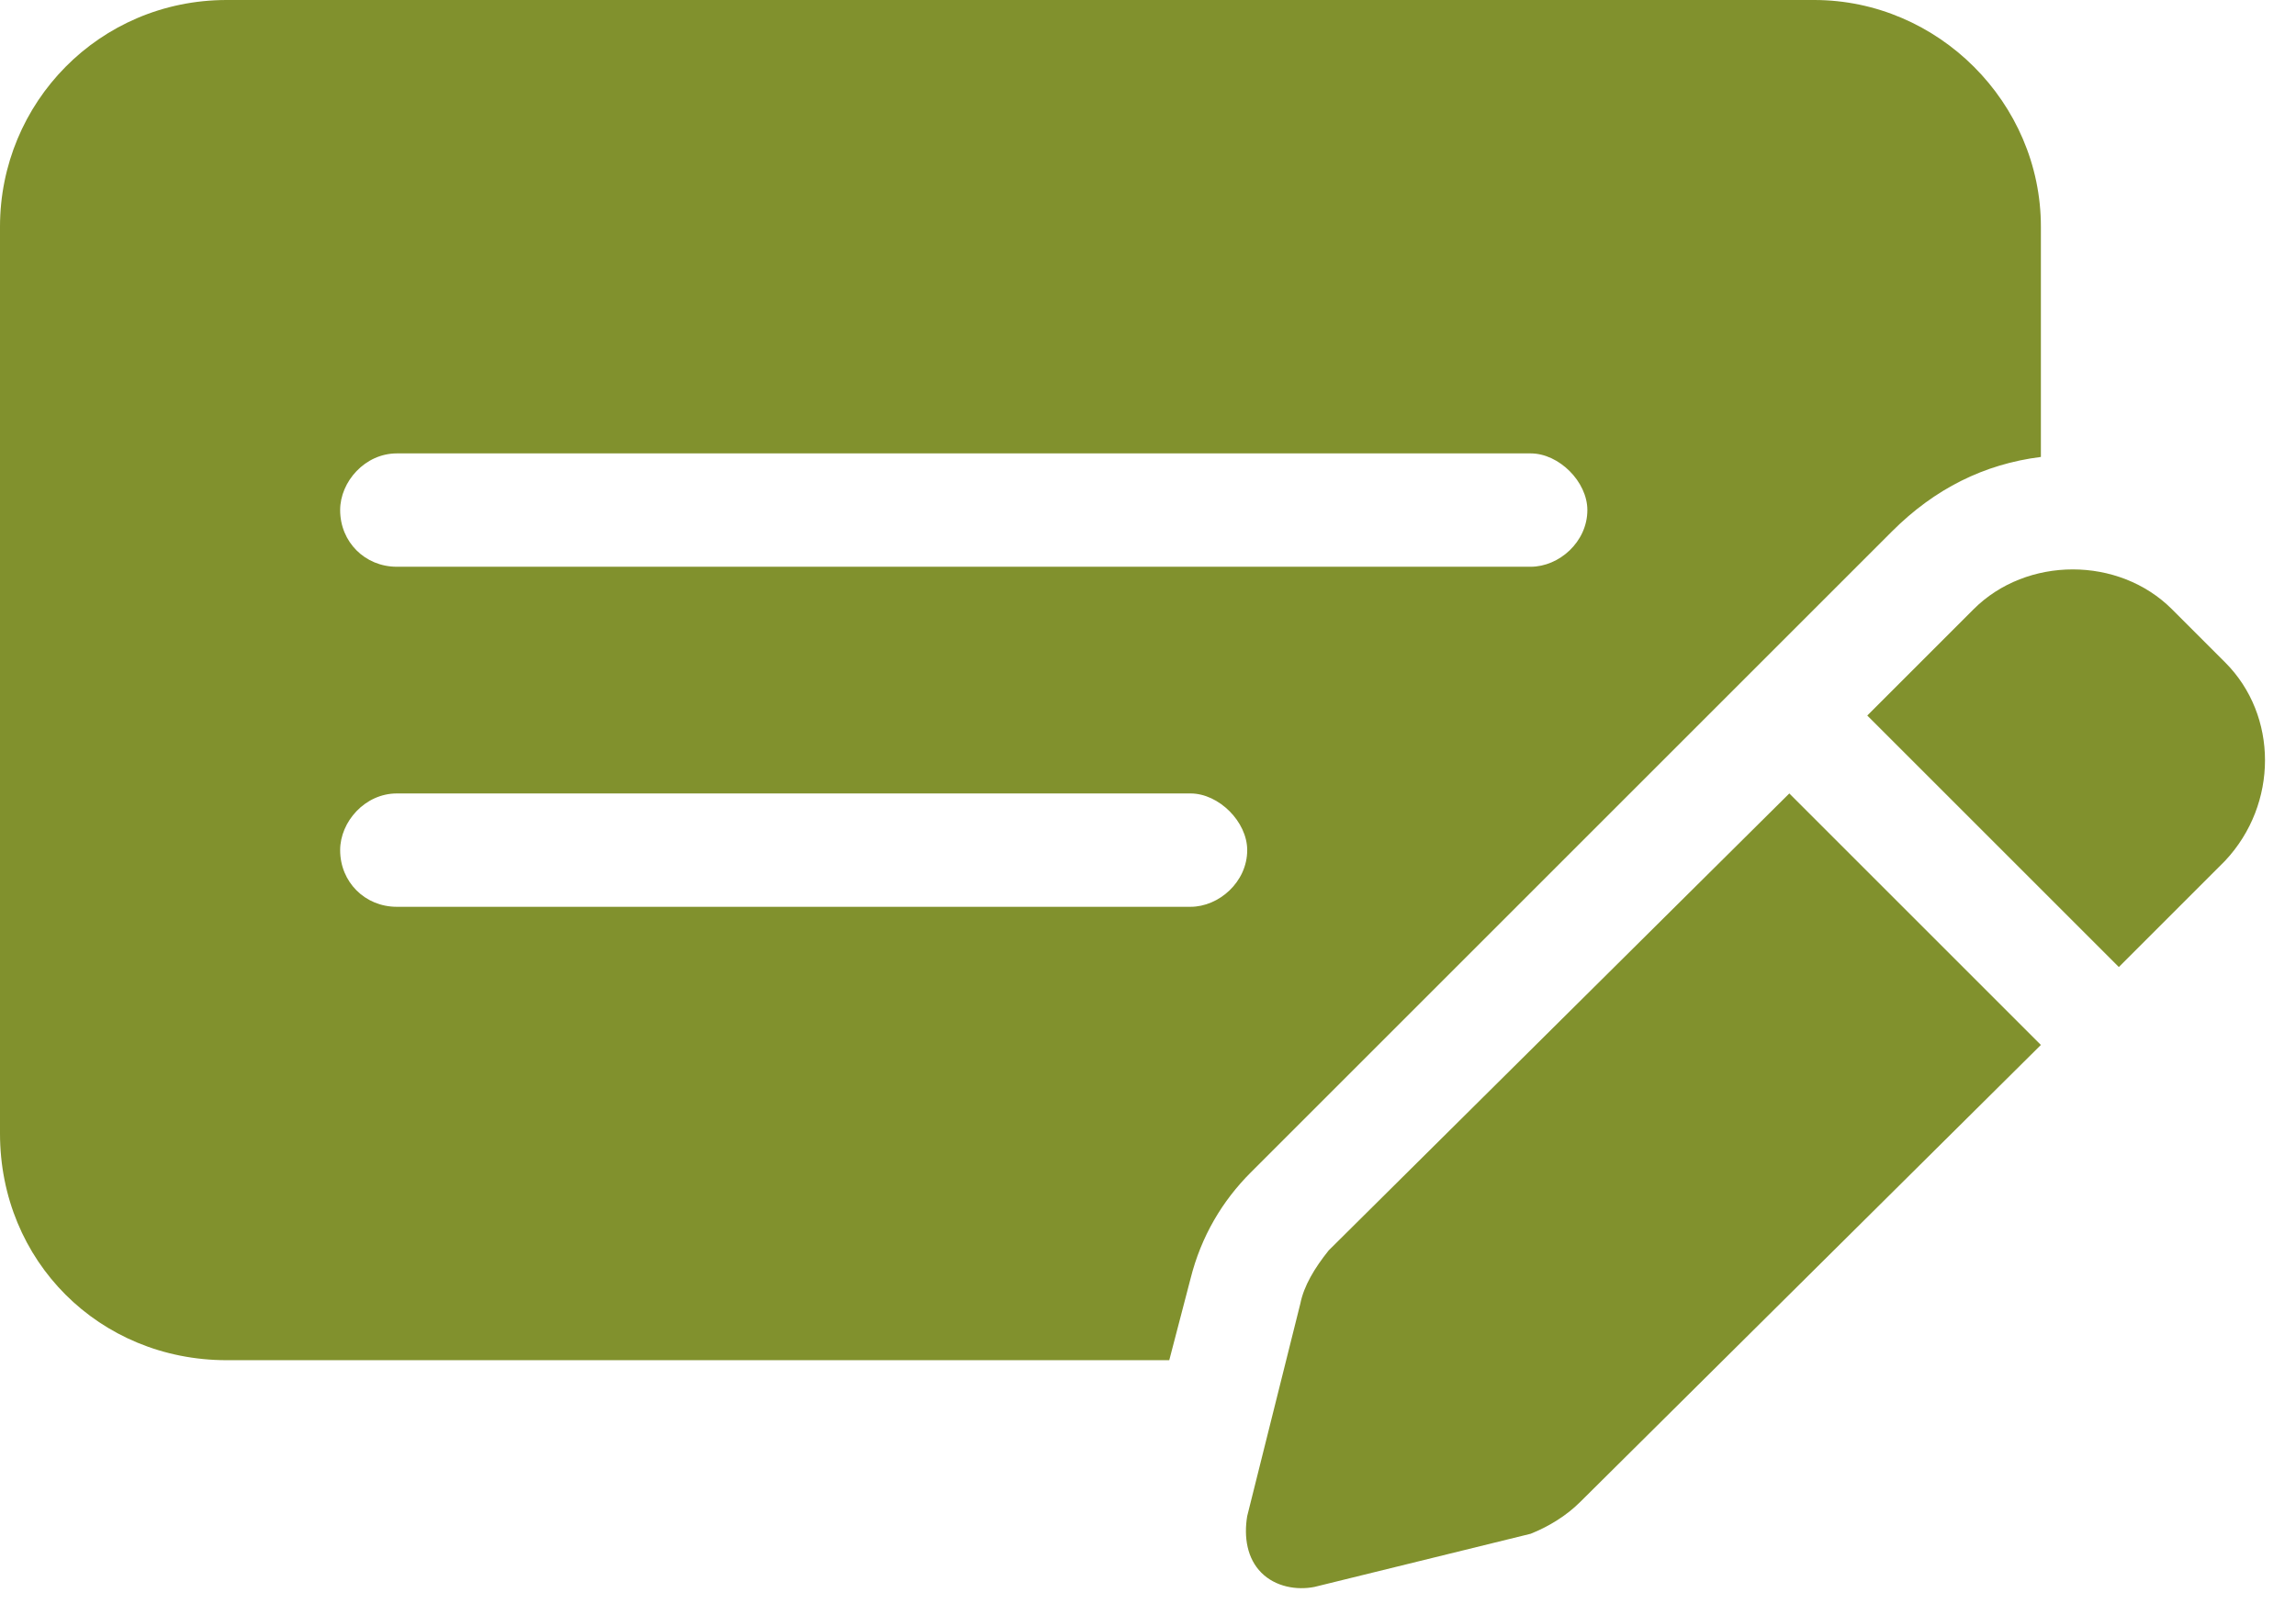 <?xml version="1.0" encoding="UTF-8"?> <svg xmlns="http://www.w3.org/2000/svg" width="81" height="57" viewBox="0 0 81 57" fill="none"><path d="M64 0C68.375 0 72 3.625 72 8V16.125C70 16.375 68.25 17.25 66.75 18.75L44.125 41.375C43.125 42.375 42.375 43.625 42 45.125L41.25 48H8C3.5 48 0 44.5 0 40V8C0 3.625 3.5 0 8 0H64ZM14 28C12.875 28 12 29 12 30C12 31.125 12.875 32 14 32H42C43 32 44 31.125 44 30C44 29 43 28 42 28H14ZM14 20H54C55 20 56 19.125 56 18C56 17 55 16 54 16H14C12.875 16 12 17 12 18C12 19.125 12.875 20 14 20ZM78.5 23.375C80.375 25.25 80.375 28.375 78.5 30.375L74.75 34.125L65.875 25.25L69.625 21.5C71.5 19.625 74.75 19.625 76.625 21.5L78.5 23.375ZM46.875 44.125L63.125 28L72 36.875L55.75 53C55.25 53.5 54.625 53.875 54 54.125L46.375 56C45.75 56.125 45 56 44.5 55.5C44 55 43.875 54.25 44 53.5L45.875 46C46 45.375 46.375 44.75 46.875 44.125Z" fill="#81912D"></path></svg> 